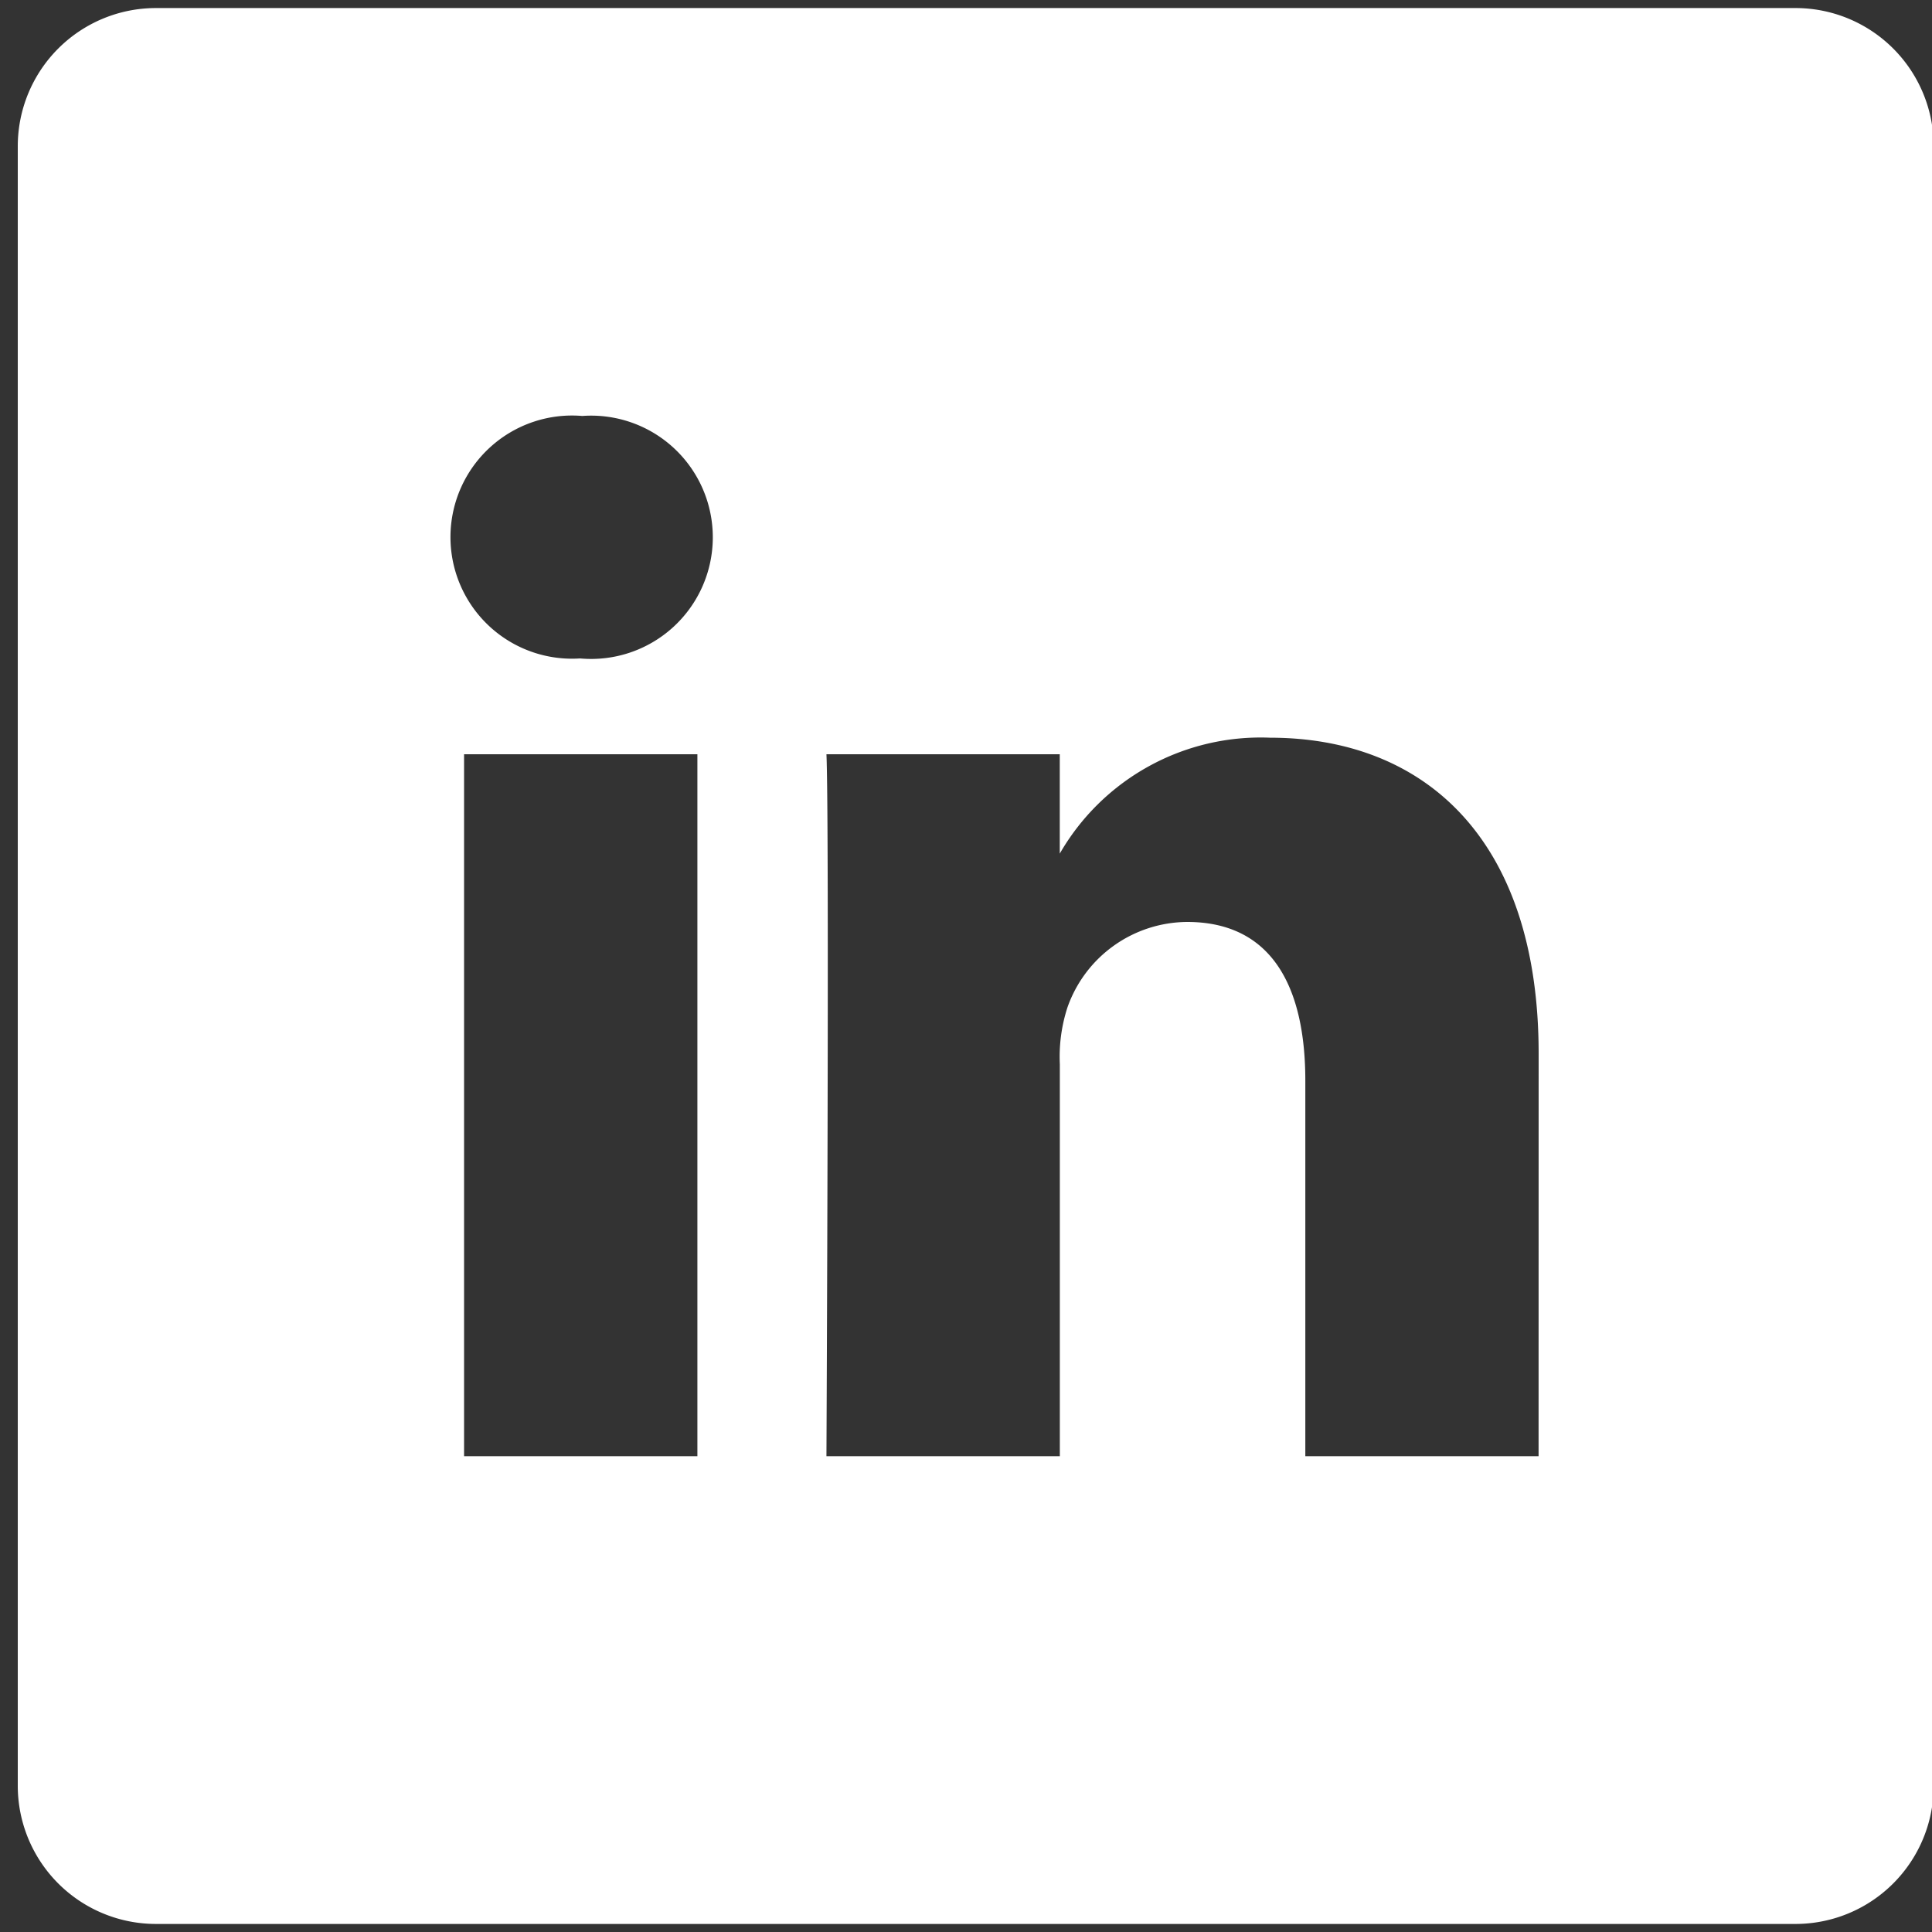<svg xmlns="http://www.w3.org/2000/svg" xmlns:xlink="http://www.w3.org/1999/xlink" viewBox="0 0 30 30"><rect x="0" y="0" width="30" height="30" fill="#333333" stroke="none"/><defs><clipPath id="a"><rect width="30" height="30" fill="#fff"/></clipPath></defs><g clip-path="url(#a)"><path d="M27.6,0H2.146A2.146,2.146,0,0,0,0,2.146V27.6A2.146,2.146,0,0,0,2.146,29.75H27.6A2.146,2.146,0,0,0,29.75,27.6V2.146A2.146,2.146,0,0,0,27.6,0M10.553,22.487H6.93v-10.9h3.623ZM8.741,10.1H8.718a1.888,1.888,0,1,1,.048-3.766A1.889,1.889,0,1,1,8.741,10.1M23.615,22.487H19.993V16.656c0-1.465-.525-2.465-1.835-2.465A1.983,1.983,0,0,0,16.3,15.516a2.48,2.48,0,0,0-.119.884v6.087H12.557s.047-9.877,0-10.9H16.18v1.543a3.6,3.6,0,0,1,3.265-1.8c2.383,0,4.171,1.558,4.171,4.905Z" transform="translate(0.276 0.125)" fill="#fff"/></g></svg>